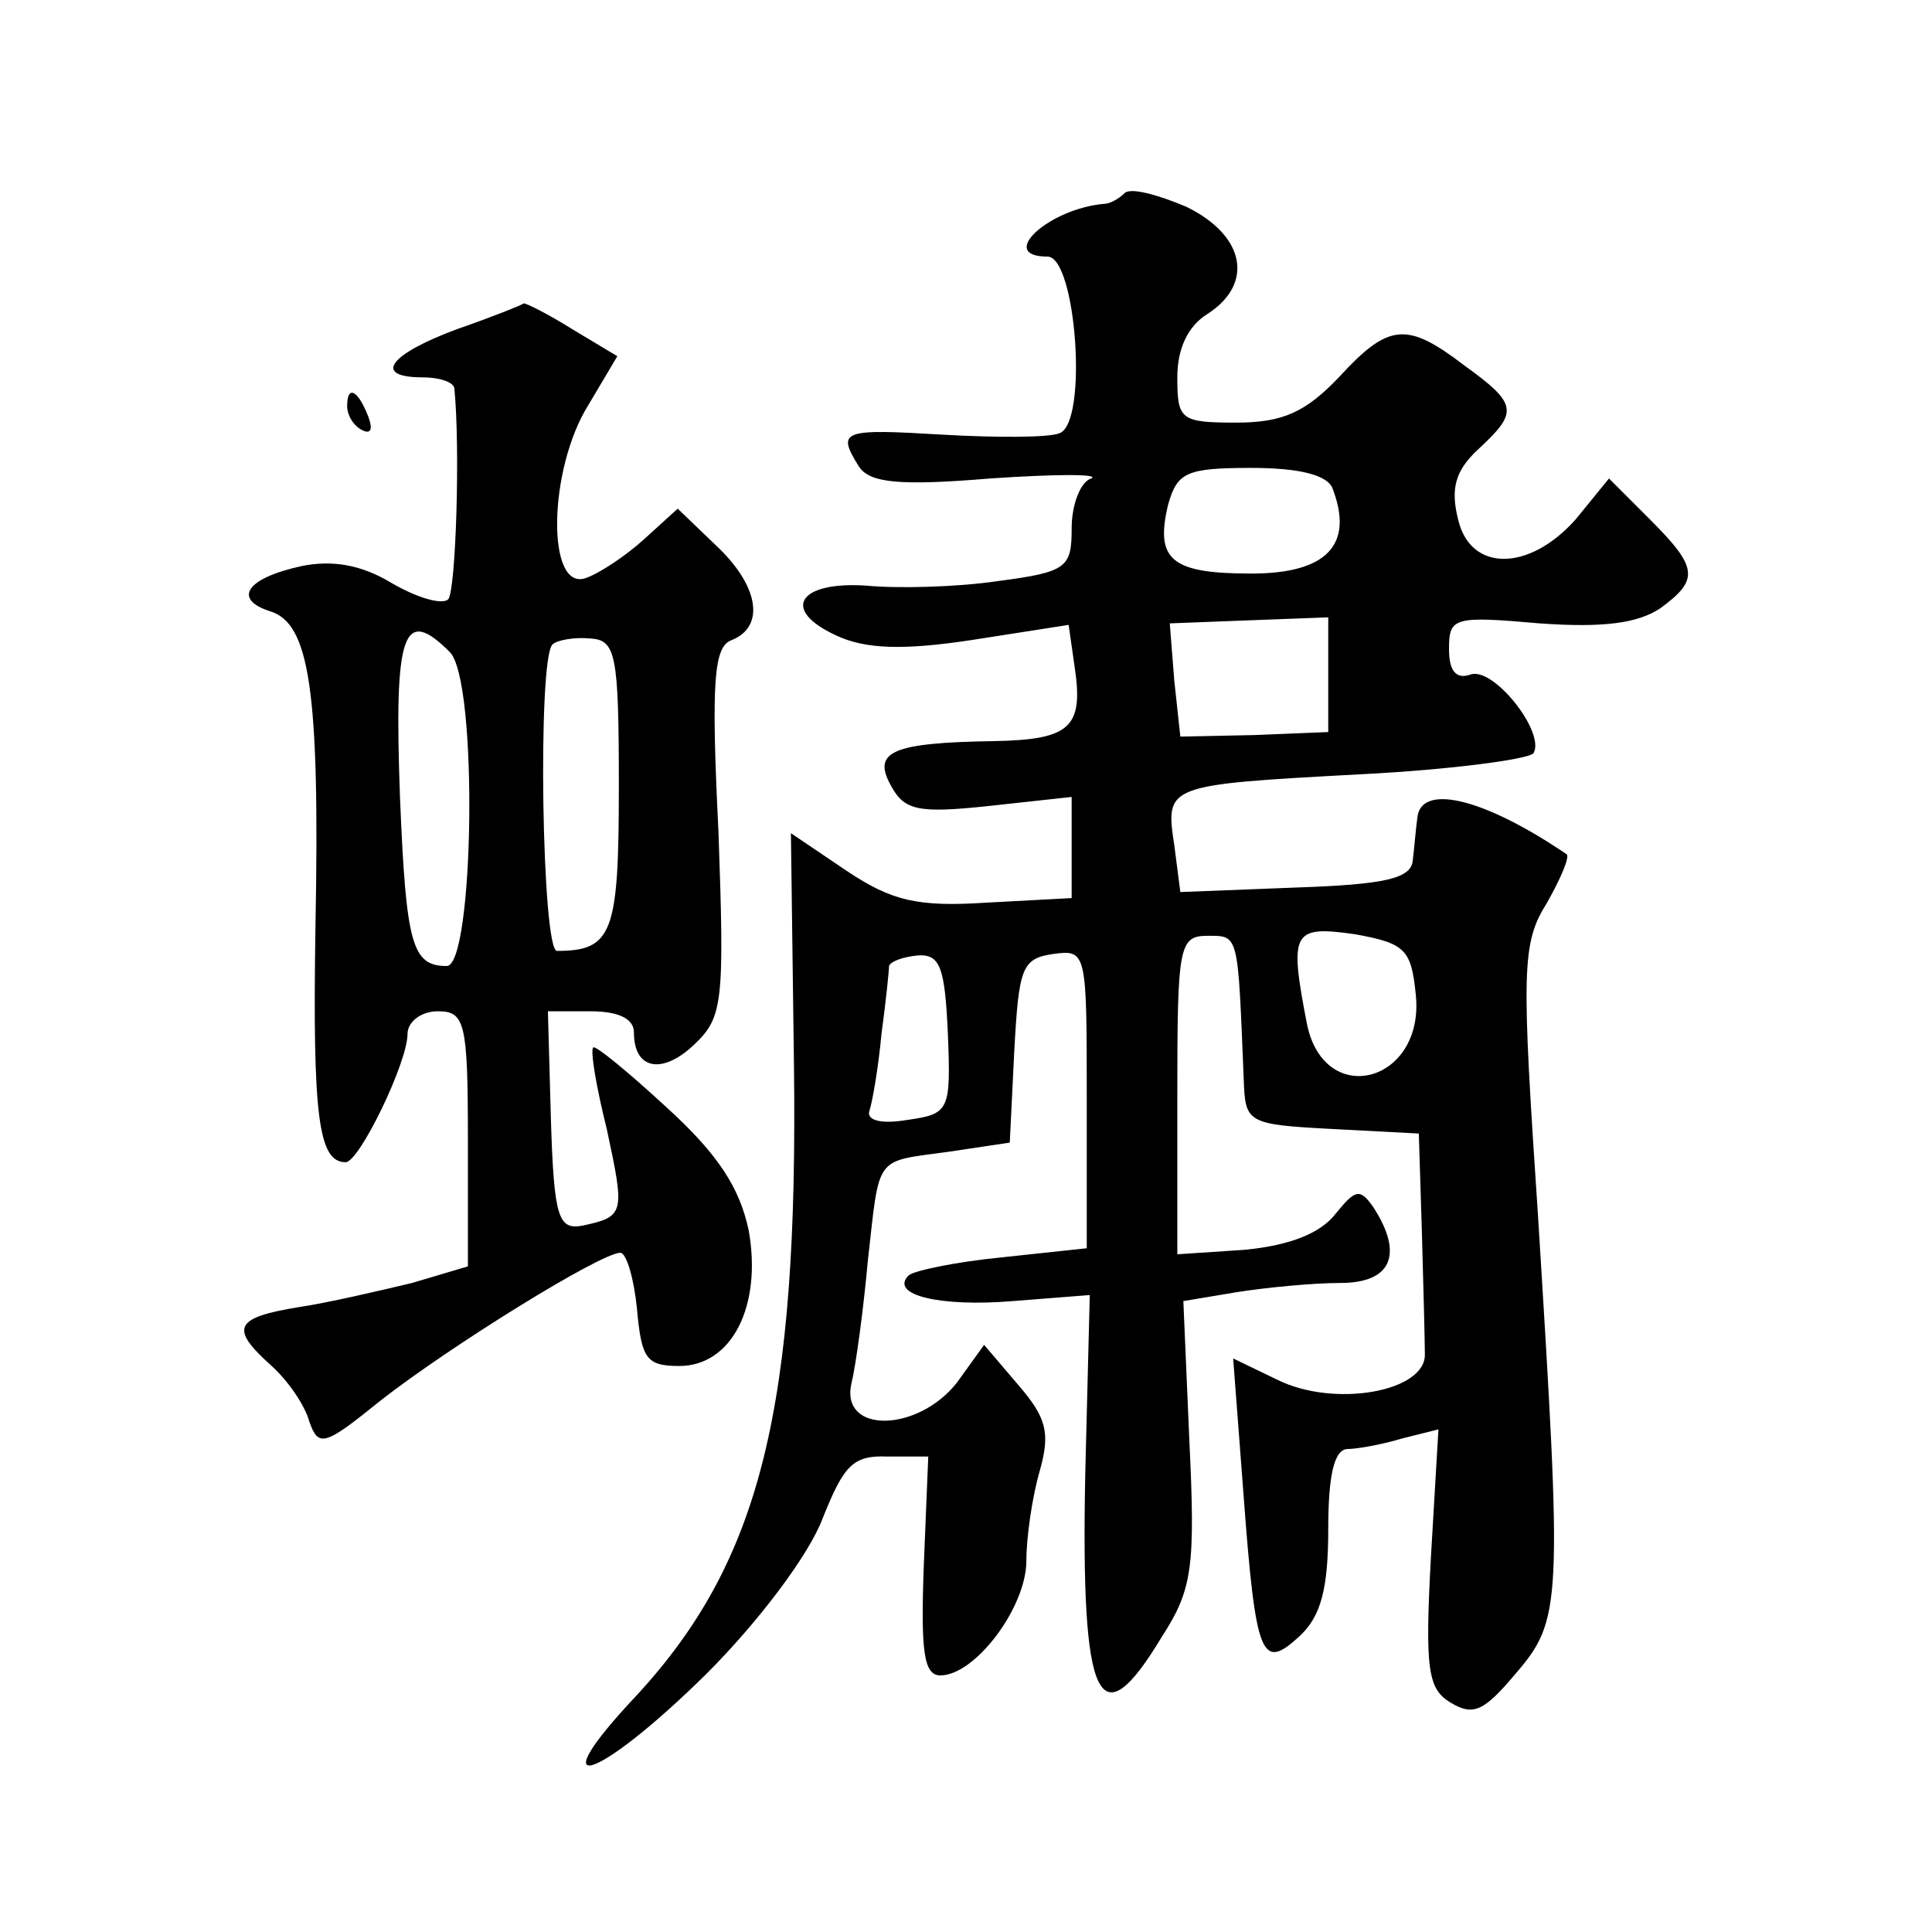 <?xml version="1.0" standalone="no"?>
<!DOCTYPE svg PUBLIC "-//W3C//DTD SVG 20010904//EN"
 "http://www.w3.org/TR/2001/REC-SVG-20010904/DTD/svg10.dtd">
<svg version="1.0" xmlns="http://www.w3.org/2000/svg"
 width="128pt" height="128pt" viewBox="0 0 128 128"
 preserveAspectRatio="xMidYMid meet">
<g transform="translate(0,128) scale(0.1,-0.1)"
fill="#0" stroke="none">
<path d="M745 1152 c-4 -4 -10 -7 -13 -7 -37 -3 -72 -35 -38 -35 19 0 27 -110 8
-117 -7 -3 -42 -3 -77 -1 -67 4 -71 3 -56 -21 7 -11 27 -13 87 -8 44 3 73 3 67
0 -7 -2 -13 -17 -13 -33 0 -26 -3 -29 -49 -35 -27 -4 -66 -5 -87 -3 -45 3 -57 -16
-20 -33 19 -9 44 -10 90 -3 l64 10 4 -28 c6 -40 -3 -48 -53 -49 -68 -1 -81 -7 -69
-29 9 -17 18 -19 65 -14 l55 6 0 -33 0 -34 -56 -3 c-46 -3 -63 1 -93 21 l-37 25
2 -152 c3 -229 -22 -330 -104 -419 -66 -70 -27 -58 46 14 35 35 68 79 77 103 14
35 20 42 43 41 l27 0 -3 -73 c-2 -56 0 -72 11 -72 23 0 57 45 57 76 0 16 4 43 9
60 7 25 4 35 -14 56 l-23 27 -18 -25 c-26 -33 -77 -34 -70 -1 3 12 8 49 11 82 8
71 4 65 54 72 l40 6 3 61 c3 55 5 61 26 64 22 3 22 1 22 -96 l0 -99 -56 -6 c-31
-3 -59 -9 -62 -12 -13 -13 21 -21 69 -17 l51 4 -3 -119 c-3 -152 9 -177 51 -107
20 31 22 46 18 129 l-4 93 36 6 c19 3 50 6 68 6 34 0 42 19 22 50 -9 13 -12 12
-25 -4 -10 -13 -30 -21 -60 -24 l-45 -3 0 105 c0 99 1 106 20 106 21 0 20 2 24
-95 1 -29 2 -30 59 -33 l57 -3 2 -64 c1 -36 2 -73 2 -82 1 -25 -60 -36 -98 -17
l-29 14 7 -92 c8 -107 12 -115 37 -92 14 13 19 31 19 71 0 36 4 53 13 53 6 0 23
3 36 7 l24 6 -5 -85 c-4 -74 -2 -87 13 -96 15 -9 22 -6 43 19 31 36 31 46 15 303
-11 164 -11 181 6 208 9 16 15 30 13 32 -56 38 -97 47 -99 24 -1 -7 -2 -20 -3 -28
-1 -12 -18 -16 -77 -18 l-77 -3 -4 31 c-6 40 -6 40 123 47 60 3 112 10 115 14 8
14 -27 58 -42 52 -9 -3 -14 2 -14 17 0 21 3 22 60 17 42 -3 65 0 80 10 26 19 25
27 -7 59 l-27 27 -22 -27 c-31 -35 -70 -35 -78 0 -5 20 -2 32 13 46 27 25 27 30
-9 56 -38 29 -50 28 -83 -8 -22 -23 -37 -30 -68 -30 -37 0 -39 2 -39 30 0 19 7
34 20 42 31 20 25 52 -14 71 -19 8 -37 13 -41 9z m138 -196 c14 -37 -4 -56 -54
-56 -53 0 -64 9 -55 46 6 21 12 24 55 24 33 0 51 -5 54 -14z m-3 -123 l0 -38 -49
-2 -49 -1 -4 37 -3 38 52 2 53 2 0 -38z m58 -212 c6 -58 -60 -76 -72 -20 -12 62
-10 66 32 60 33 -6 37 -10 40 -40z m-310 -26 c2 -51 1 -53 -27 -57 -18 -3 -27 0
-25 6 2 6 6 29 8 51 3 22 5 42 5 45 1 3 9 6 19 7 15 1 18 -8 20 -52z M303 1062
c-46 -17 -56 -32 -23 -32 11 0 20 -3 21 -7 4 -40 1 -134 -4 -140 -4 -4 -21 1 -38
11 -20 12 -39 15 -59 11 -37 -8 -46 -22 -21 -30 26 -8 33 -52 30 -209 -2 -126 2
-156 20 -156 9 0 41 66 41 85 0 8 9 15 20 15 18 0 20 -7 20 -85 l0 -84 -37 -11
c-21 -5 -55 -13 -75 -16 -43 -7 -46 -14 -18 -39 11 -10 22 -26 25 -37 6 -17 10
-16 47 14 46 36 146 98 159 98 4 0 9 -17 11 -37 3 -33 6 -38 28 -38 35 0 55 40
46 90 -6 28 -20 50 -54 81 -26 24 -48 42 -49 40 -2 -2 2 -26 9 -54 12 -56 12 -58
-16 -64 -16 -3 -19 5 -21 70 l-2 72 28 0 c19 0 29 -5 29 -14 0 -25 19 -28 40 -8
19 18 20 28 16 141 -5 101 -3 123 9 127 22 9 18 36 -11 63 l-25 24 -22 -20 c-12
-11 -30 -23 -39 -26 -26 -9 -25 72 2 115 l19 32 -30 18 c-16 10 -30 17 -32 17 -1
-1 -21 -9 -44 -17z m-5 -214 c19 -19 16 -208 -2 -208 -23 0 -27 14 -31 112 -4 109
2 127 33 96z m112 -89 c0 -97 -4 -109 -41 -109 -10 0 -13 193 -3 203 3 3 15 5 25
4 17 -1 19 -10 19 -98z M230 1011 c0 -6 4 -13 10 -16 6 -3 7 1 4 9 -7 18 -14 21
-14 7z"/>
</g>
</svg>
